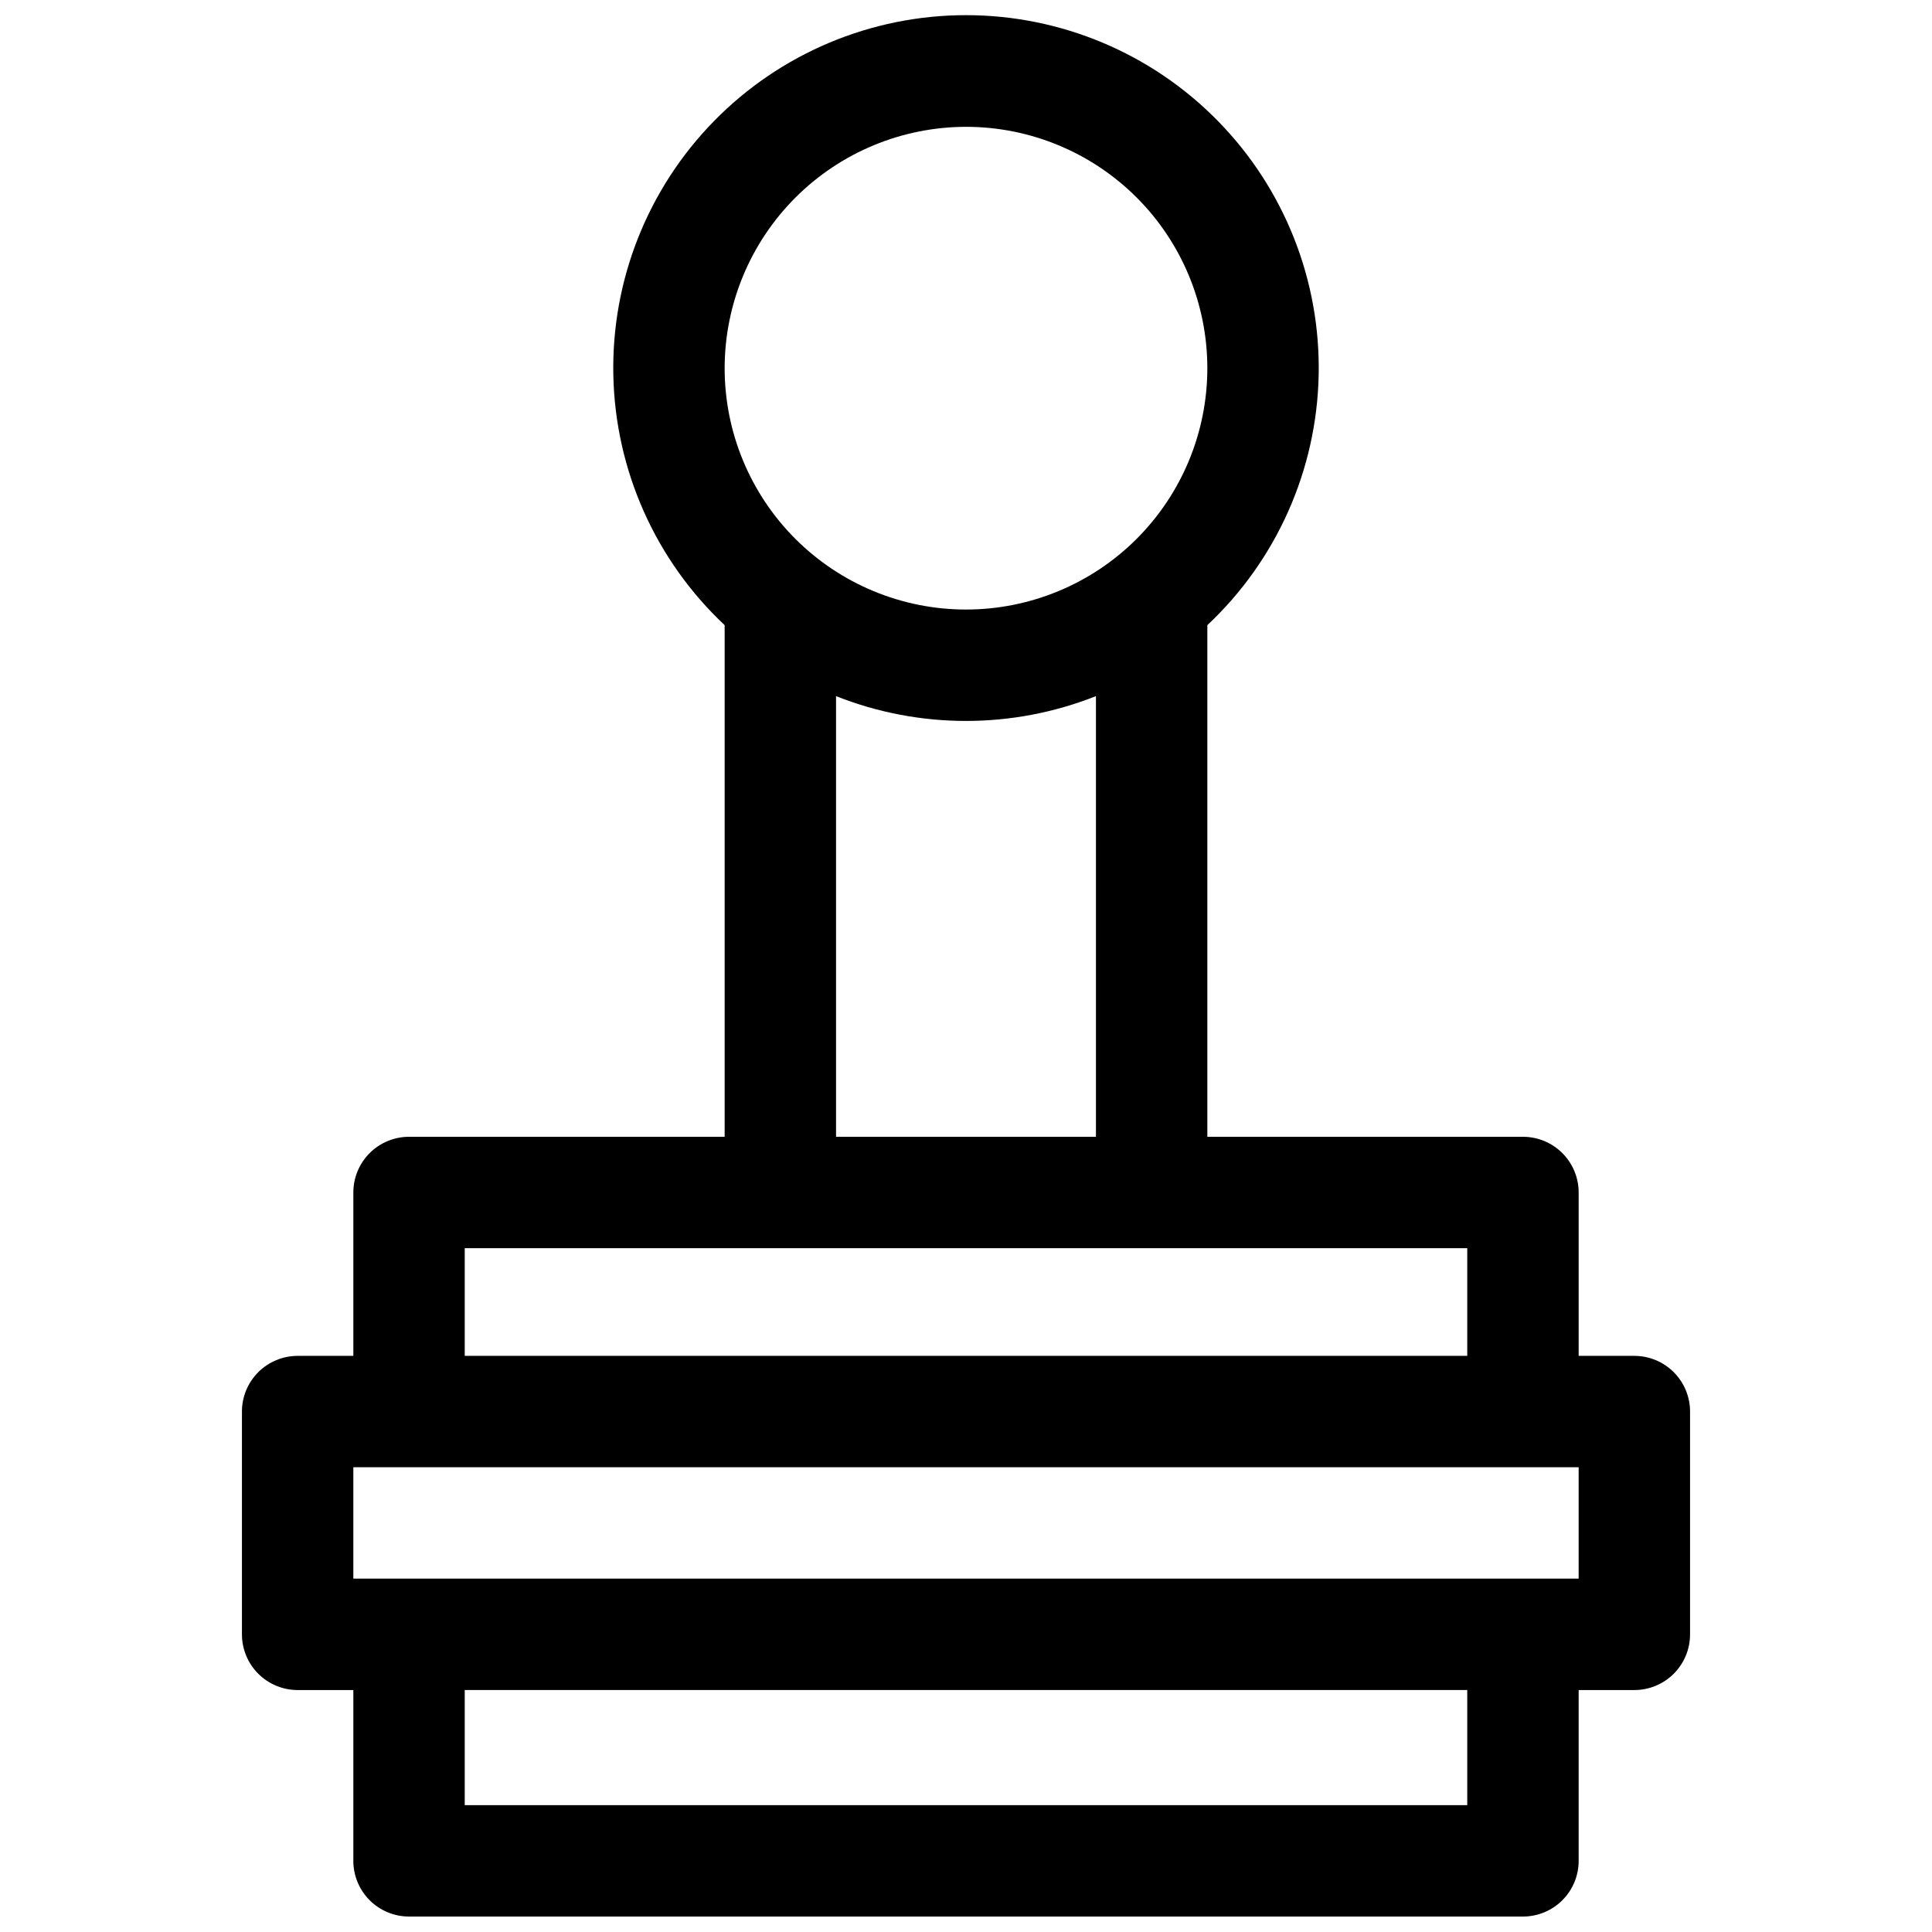 <?xml version="1.0" encoding="UTF-8"?>
<!-- Uploaded to: ICON Repo, www.svgrepo.com, Generator: ICON Repo Mixer Tools -->
<svg width="800px" height="800px" version="1.1" viewBox="144 144 512 512" xmlns="http://www.w3.org/2000/svg">
 <defs>
  <clipPath id="a">
   <path d="m208 148.09h384v503.81h-384z"/>
  </clipPath>
 </defs>
 <g clip-path="url(#a)">
  <path d="m577.12 503.32h-14.758v-43.297c0-3.914-1.555-7.668-4.324-10.438-2.766-2.769-6.523-4.324-10.438-4.324h-83.641v-135.59c18.332-17.199 28.965-41.055 29.5-66.188 0.535-25.129-9.074-49.418-26.66-67.379-17.582-17.965-41.66-28.086-66.797-28.086s-49.215 10.121-66.801 28.086c-17.586 17.961-27.195 42.25-26.66 67.379 0.535 25.133 11.168 48.988 29.5 66.188v135.59h-83.641c-3.914 0-7.668 1.555-10.438 4.324-2.769 2.769-4.324 6.523-4.324 10.438v43.297h-14.758c-3.914 0-7.668 1.555-10.438 4.32-2.769 2.769-4.324 6.523-4.324 10.438v59.039c0 3.918 1.555 7.672 4.324 10.438 2.769 2.769 6.523 4.324 10.438 4.324h14.758v45.266c0 3.914 1.555 7.668 4.324 10.438 2.769 2.766 6.523 4.32 10.438 4.32h295.2c3.914 0 7.672-1.555 10.438-4.32 2.769-2.769 4.324-6.523 4.324-10.438v-45.266h14.762-0.004c3.918 0 7.672-1.555 10.438-4.324 2.769-2.766 4.324-6.519 4.324-10.438v-59.039c0-3.914-1.555-7.668-4.324-10.438-2.766-2.766-6.519-4.32-10.438-4.32zm-177.12-325.71c16.961 0 33.23 6.738 45.227 18.734 11.992 11.996 18.73 28.262 18.73 45.227 0 16.965-6.738 33.23-18.73 45.227-11.996 11.996-28.266 18.734-45.227 18.734-16.965 0-33.234-6.738-45.227-18.734-11.996-11.996-18.734-28.262-18.734-45.227 0.02-16.957 6.766-33.215 18.754-45.203 11.992-11.992 28.25-18.738 45.207-18.758zm-34.441 150.87c22.121 8.77 46.758 8.77 68.879 0v116.78h-68.879zm-98.402 146.3h265.68v28.535l-265.68 0.004zm265.68 147.6h-265.68v-30.504h265.68zm29.52-60.023h-324.72v-29.52h324.72z"/>
 </g>
</svg>